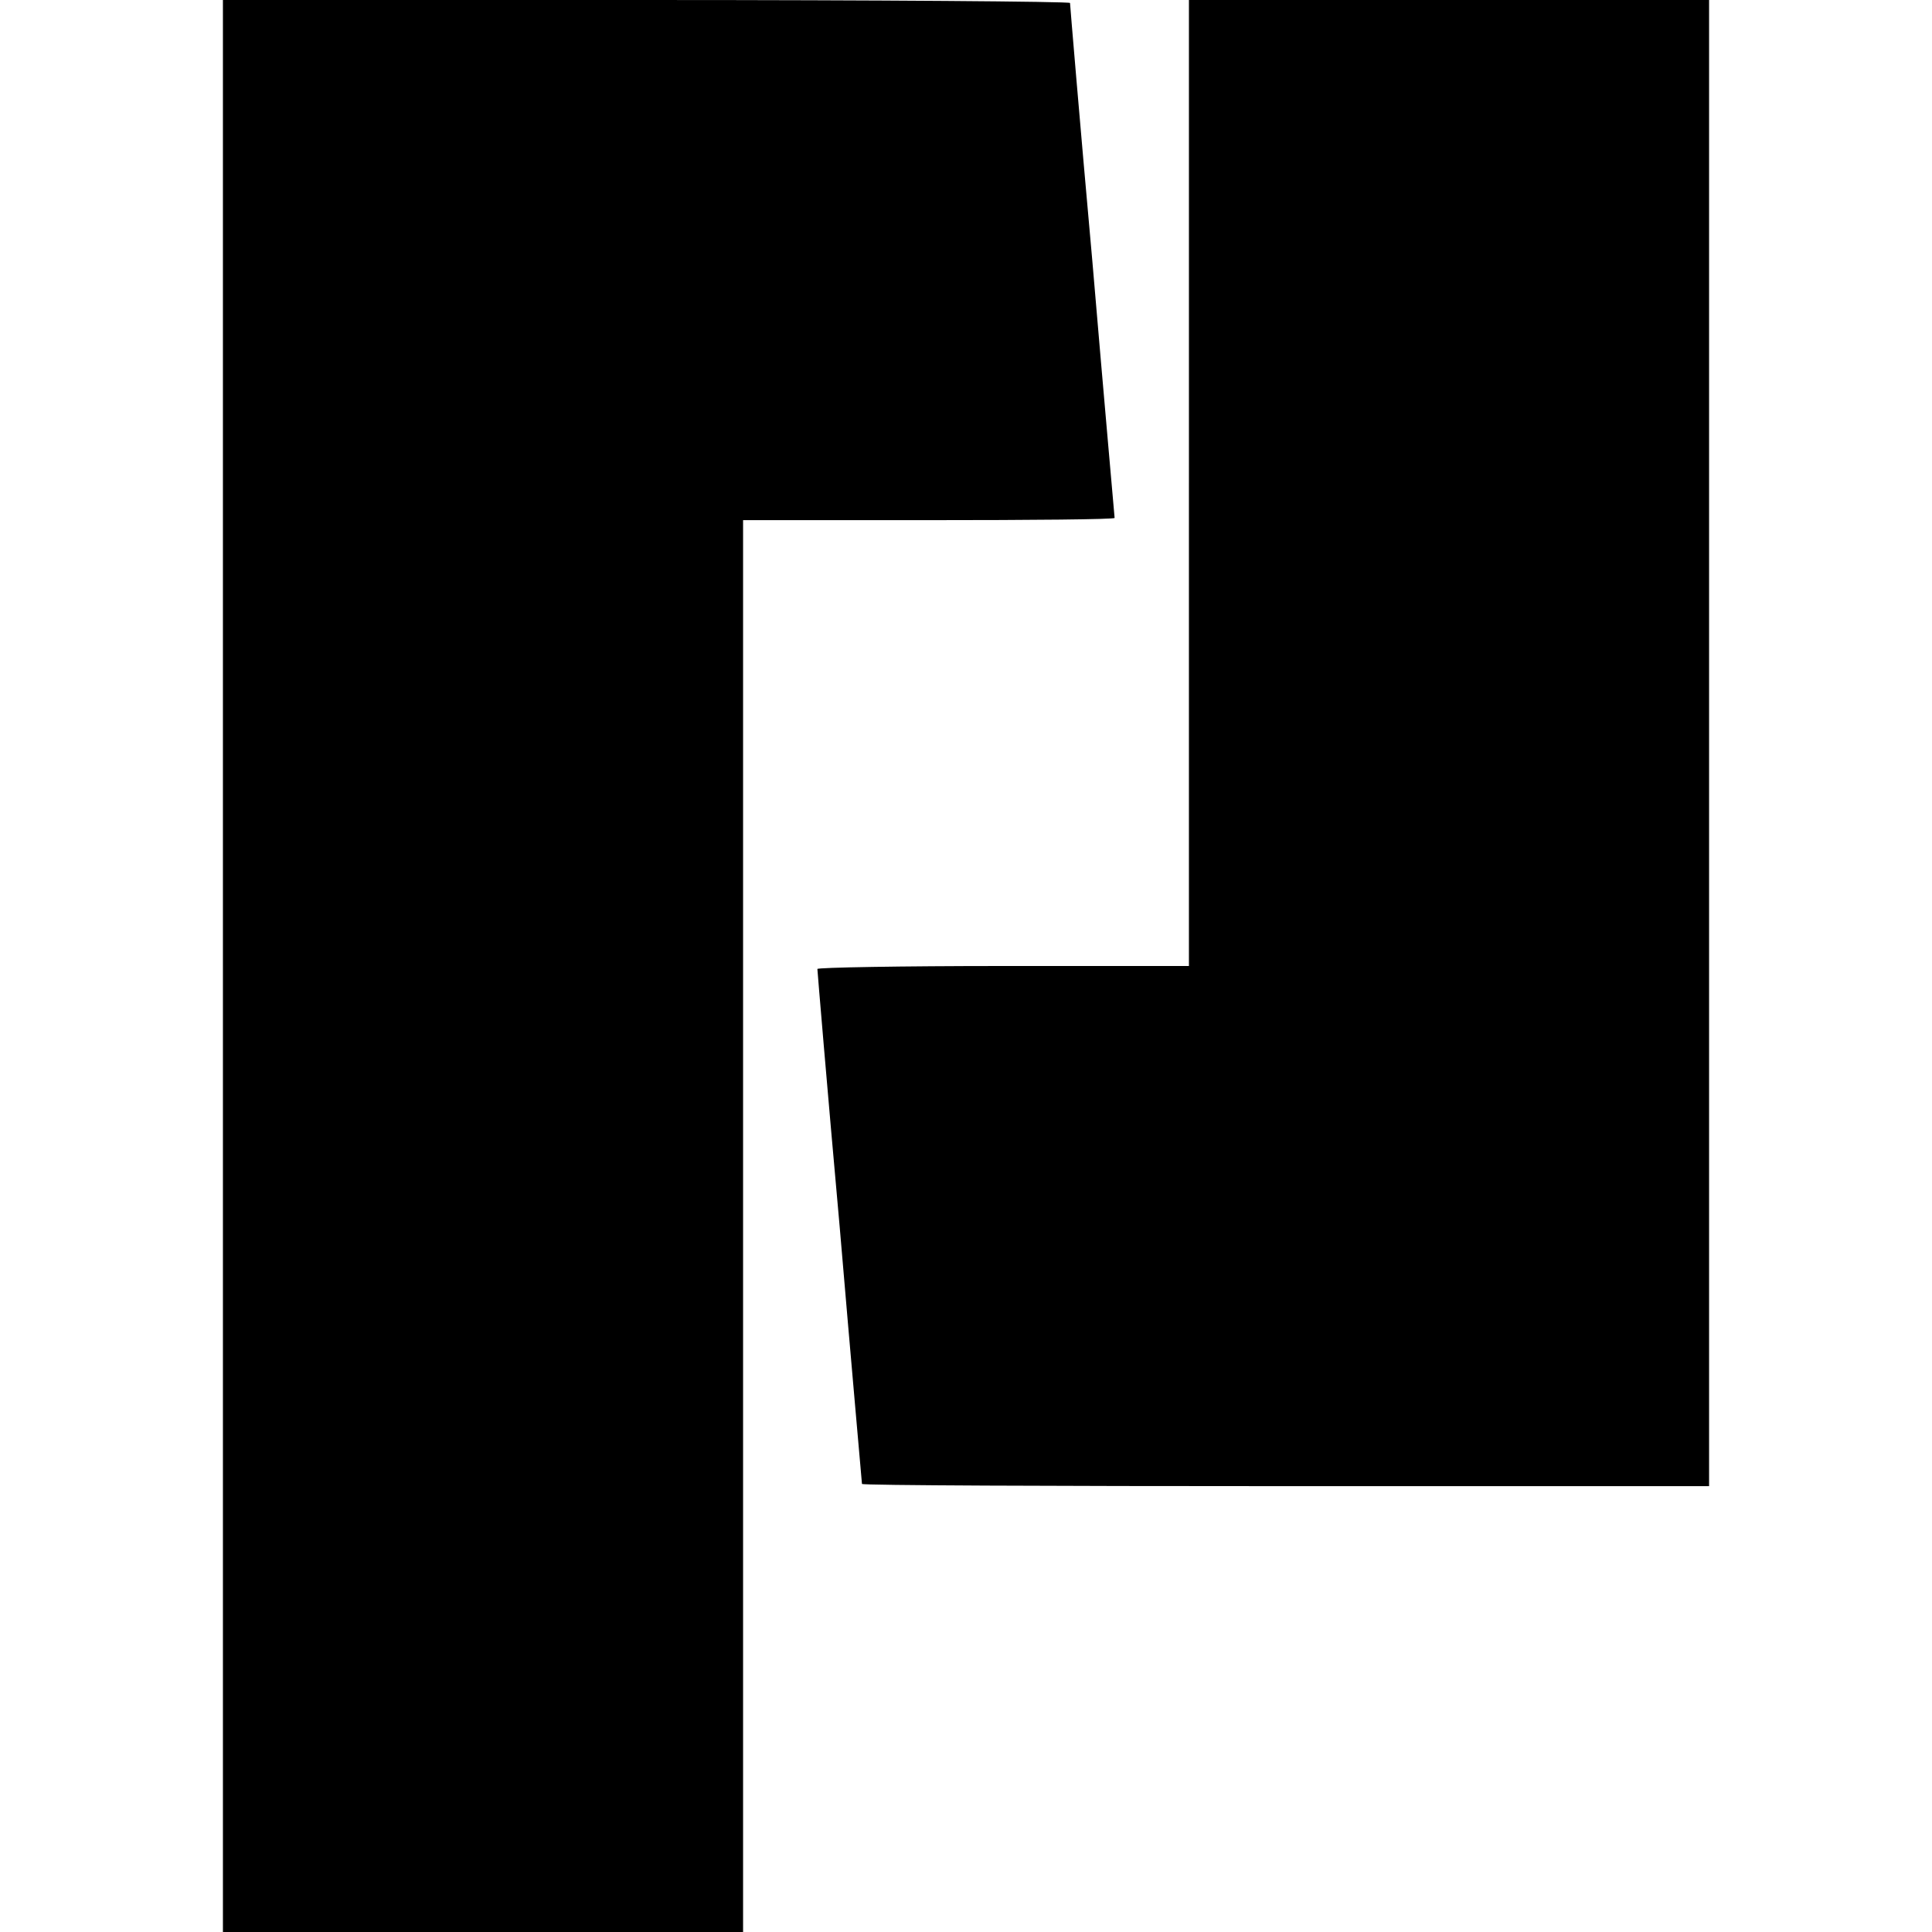 <?xml version="1.0" standalone="no"?>
<!DOCTYPE svg PUBLIC "-//W3C//DTD SVG 20010904//EN"
 "http://www.w3.org/TR/2001/REC-SVG-20010904/DTD/svg10.dtd">
<svg version="1.0" xmlns="http://www.w3.org/2000/svg"
 width="260pt" height="260pt" viewBox="0 0 260 260"
 preserveAspectRatio="xMidYMid meet">
<g transform="translate(0,260) scale(0.1,-0.1)"
fill="#000000" stroke="none">
<path d="M300 1300 l0 -1300 350 0 350 0 0 950 0 950 250 0 c138 0 250 1 250
3 0 1 -14 157 -30 346 -17 189 -30 345 -30 347 0 2 -256 4 -570 4 l-570 0 0
-1300z"/>
<path d="M1600 1950 l0 -650 -250 0 c-137 0 -250 -2 -250 -4 0 -2 13 -158 30
-347 16 -189 30 -345 30 -346 0 -2 256 -3 570 -3 l570 0 0 1000 0 1000 -350 0
-350 0 0 -650z"/>
</g>
</svg>
